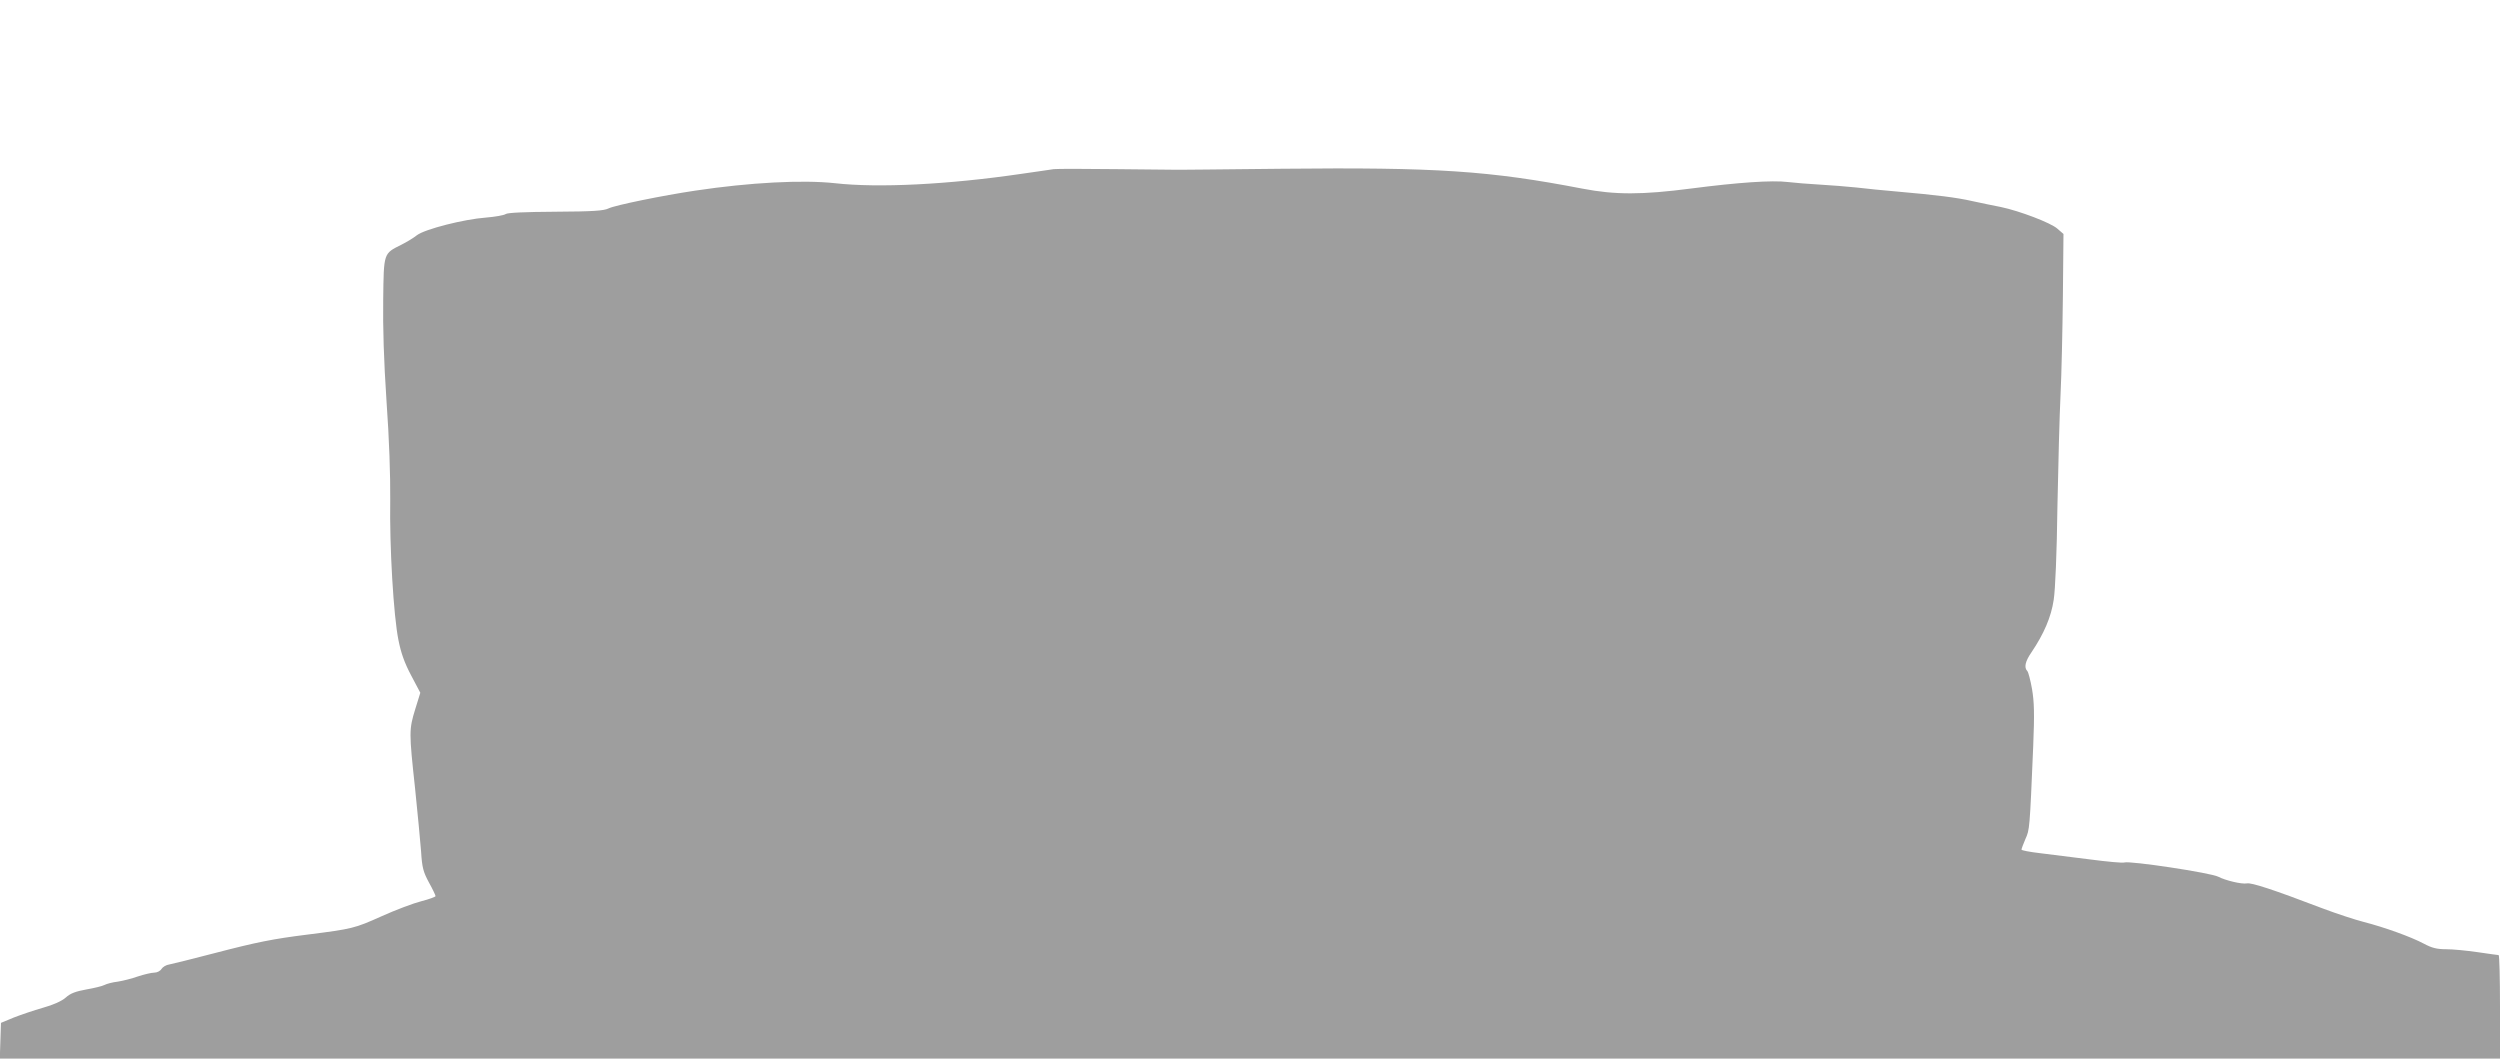 <?xml version="1.0" standalone="no"?>
<!DOCTYPE svg PUBLIC "-//W3C//DTD SVG 20010904//EN"
 "http://www.w3.org/TR/2001/REC-SVG-20010904/DTD/svg10.dtd">
<svg version="1.0" xmlns="http://www.w3.org/2000/svg"
 width="1280pt" height="542pt" viewBox="0 0 1280 542"
 preserveAspectRatio="xMidYMid meet">
<g transform="translate(0,542) scale(0.1,-0.1)"
fill="#9e9e9e" stroke="none">
<path d="M5395 4554 c-16 -3 -91 -13 -165 -24 -375 -55 -734 -73 -955 -48
-166 18 -435 4 -715 -38 -168 -25 -412 -75 -444 -91 -24 -12 -78 -16 -271 -17
-161 -1 -247 -5 -256 -12 -8 -6 -53 -14 -101 -18 -111 -8 -312 -59 -353 -90
-16 -13 -52 -35 -80 -49 -92 -46 -90 -40 -93 -281 -2 -142 3 -312 17 -521 14
-194 20 -383 19 -505 -4 -241 17 -594 42 -717 13 -66 31 -117 65 -181 l47 -89
-26 -84 c-32 -104 -32 -118 -1 -404 13 -126 27 -273 31 -325 5 -82 11 -104 40
-158 19 -34 34 -66 34 -70 0 -4 -33 -16 -72 -26 -40 -10 -133 -45 -206 -78
-136 -61 -148 -64 -377 -93 -176 -22 -258 -38 -480 -96 -110 -29 -213 -54
-228 -57 -16 -2 -34 -13 -40 -23 -7 -11 -23 -19 -38 -19 -14 0 -51 -9 -82 -19
-31 -11 -78 -23 -104 -27 -26 -3 -57 -11 -68 -17 -11 -6 -53 -16 -93 -23 -55
-10 -82 -20 -106 -42 -21 -18 -63 -37 -117 -52 -46 -13 -113 -36 -149 -50
l-65 -27 -3 -91 -3 -92 6401 0 6400 0 0 265 c0 146 -3 265 -7 265 -5 0 -53 7
-108 15 -55 8 -127 15 -161 15 -47 0 -72 6 -115 29 -64 34 -199 83 -308 111
-43 11 -138 42 -212 70 -249 95 -362 132 -385 127 -26 -5 -110 15 -146 34 -37
20 -455 83 -482 73 -7 -3 -87 4 -177 16 -90 11 -206 26 -256 32 -51 6 -93 14
-93 18 0 4 9 28 20 54 22 48 22 51 40 474 7 170 5 229 -6 294 -8 45 -19 87
-24 92 -18 18 -11 50 21 96 64 95 101 181 114 269 8 52 16 239 19 476 4 215
11 473 16 575 5 102 10 328 12 503 l3 319 -31 27 c-33 30 -194 91 -289 111
-33 6 -98 20 -145 30 -84 19 -180 31 -395 50 -60 5 -150 14 -200 20 -49 5
-135 12 -190 15 -55 3 -127 9 -161 13 -80 10 -255 -2 -494 -33 -253 -33 -390
-33 -557 -1 -477 92 -749 110 -1538 102 -297 -3 -547 -6 -555 -5 -8 0 -143 1
-300 3 -157 2 -298 2 -315 0z"/>
</g>
</svg>

